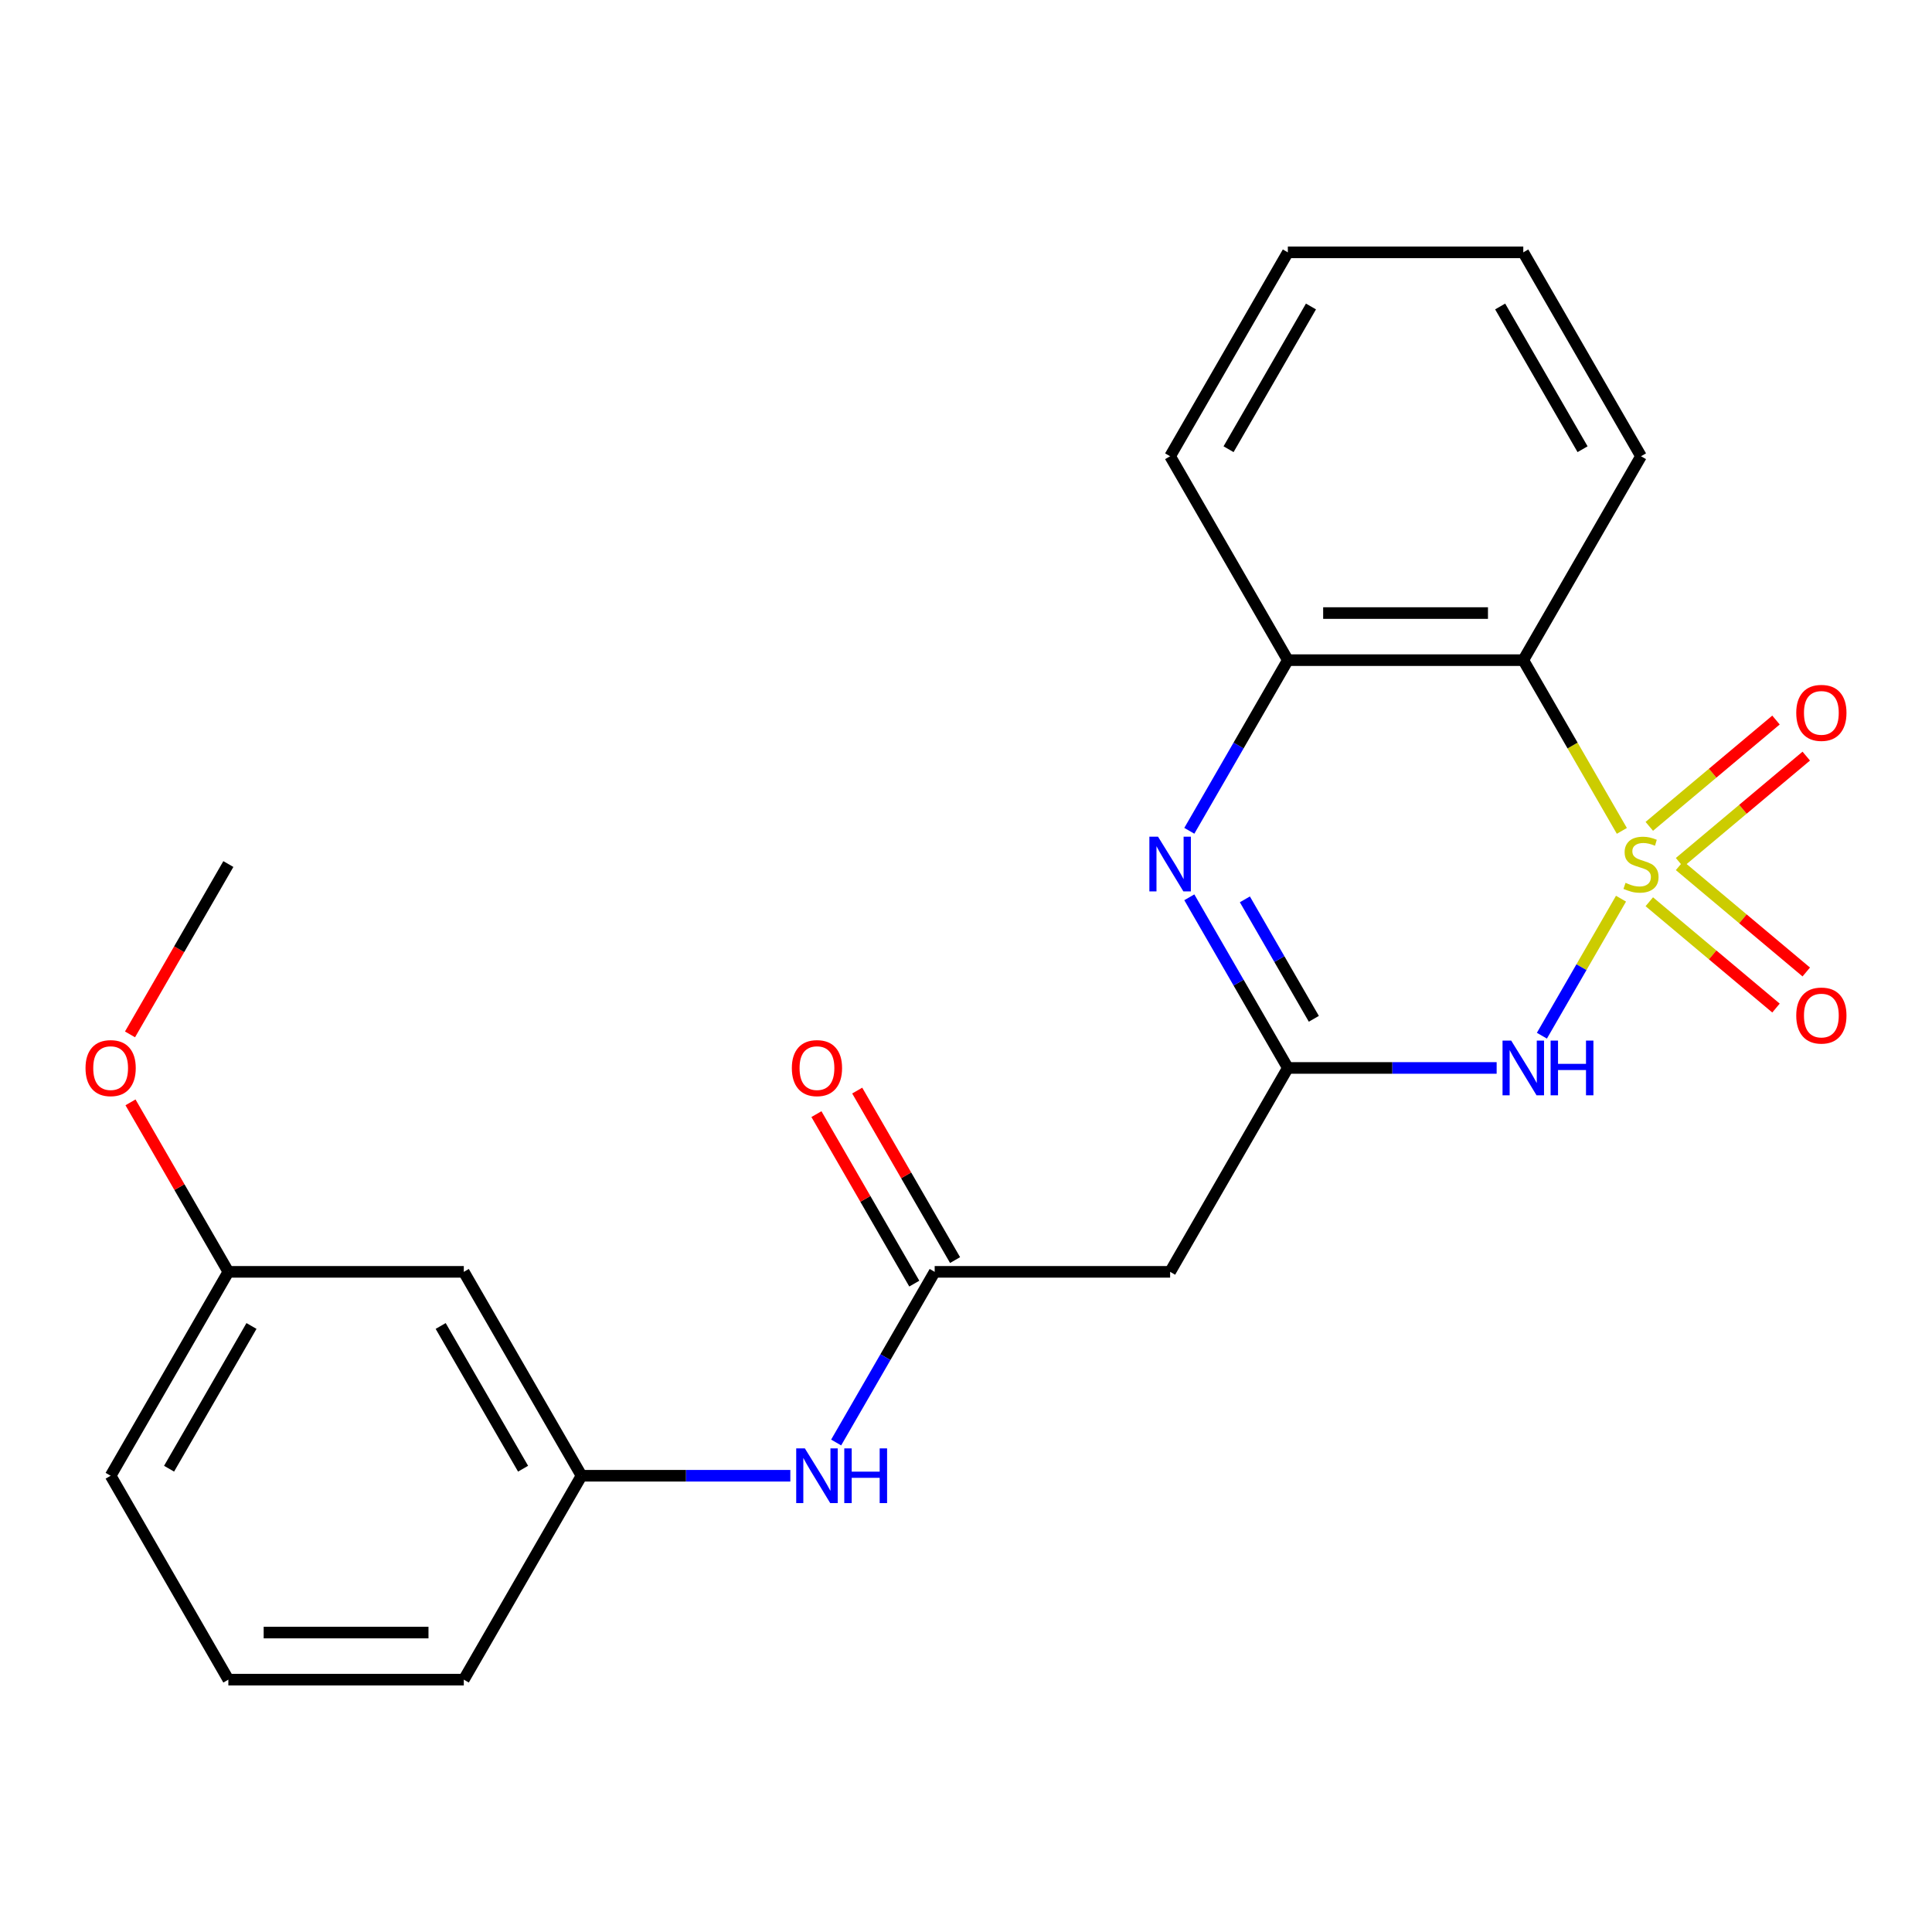 <?xml version='1.0' encoding='iso-8859-1'?>
<svg version='1.1' baseProfile='full'
              xmlns='http://www.w3.org/2000/svg'
                      xmlns:rdkit='http://www.rdkit.org/xml'
                      xmlns:xlink='http://www.w3.org/1999/xlink'
                  xml:space='preserve'
width='1000px' height='1000px' viewBox='0 0 1000 1000'>
<!-- END OF HEADER -->
<rect style='opacity:1.0;fill:#FFFFFF;stroke:none' width='1000' height='1000' x='0' y='0'> </rect>
<path class='bond-0' d='M 839.032,465.158 L 818.558,500.619' style='fill:none;fill-rule:evenodd;stroke:#CCCC00;stroke-width:6px;stroke-linecap:butt;stroke-linejoin:miter;stroke-opacity:1' />
<path class='bond-0' d='M 818.558,500.619 L 798.085,536.08' style='fill:none;fill-rule:evenodd;stroke:#0000FF;stroke-width:6px;stroke-linecap:butt;stroke-linejoin:miter;stroke-opacity:1' />
<path class='bond-2' d='M 839.471,430.065 L 813.96,385.879' style='fill:none;fill-rule:evenodd;stroke:#CCCC00;stroke-width:6px;stroke-linecap:butt;stroke-linejoin:miter;stroke-opacity:1' />
<path class='bond-2' d='M 813.96,385.879 L 788.45,341.694' style='fill:none;fill-rule:evenodd;stroke:#000000;stroke-width:6px;stroke-linecap:butt;stroke-linejoin:miter;stroke-opacity:1' />
<path class='bond-7' d='M 869.342,446.391 L 902.13,418.879' style='fill:none;fill-rule:evenodd;stroke:#CCCC00;stroke-width:6px;stroke-linecap:butt;stroke-linejoin:miter;stroke-opacity:1' />
<path class='bond-7' d='M 902.13,418.879 L 934.917,391.366' style='fill:none;fill-rule:evenodd;stroke:#FF0000;stroke-width:6px;stroke-linecap:butt;stroke-linejoin:miter;stroke-opacity:1' />
<path class='bond-7' d='M 853.675,427.721 L 886.463,400.208' style='fill:none;fill-rule:evenodd;stroke:#CCCC00;stroke-width:6px;stroke-linecap:butt;stroke-linejoin:miter;stroke-opacity:1' />
<path class='bond-7' d='M 886.463,400.208 L 919.251,372.696' style='fill:none;fill-rule:evenodd;stroke:#FF0000;stroke-width:6px;stroke-linecap:butt;stroke-linejoin:miter;stroke-opacity:1' />
<path class='bond-8' d='M 853.675,466.742 L 886.463,494.254' style='fill:none;fill-rule:evenodd;stroke:#CCCC00;stroke-width:6px;stroke-linecap:butt;stroke-linejoin:miter;stroke-opacity:1' />
<path class='bond-8' d='M 886.463,494.254 L 919.251,521.767' style='fill:none;fill-rule:evenodd;stroke:#FF0000;stroke-width:6px;stroke-linecap:butt;stroke-linejoin:miter;stroke-opacity:1' />
<path class='bond-8' d='M 869.342,448.071 L 902.13,475.584' style='fill:none;fill-rule:evenodd;stroke:#CCCC00;stroke-width:6px;stroke-linecap:butt;stroke-linejoin:miter;stroke-opacity:1' />
<path class='bond-8' d='M 902.13,475.584 L 934.917,503.096' style='fill:none;fill-rule:evenodd;stroke:#FF0000;stroke-width:6px;stroke-linecap:butt;stroke-linejoin:miter;stroke-opacity:1' />
<path class='bond-1' d='M 774.663,552.769 L 720.624,552.769' style='fill:none;fill-rule:evenodd;stroke:#0000FF;stroke-width:6px;stroke-linecap:butt;stroke-linejoin:miter;stroke-opacity:1' />
<path class='bond-1' d='M 720.624,552.769 L 666.586,552.769' style='fill:none;fill-rule:evenodd;stroke:#000000;stroke-width:6px;stroke-linecap:butt;stroke-linejoin:miter;stroke-opacity:1' />
<path class='bond-5' d='M 666.586,552.769 L 605.653,658.306' style='fill:none;fill-rule:evenodd;stroke:#000000;stroke-width:6px;stroke-linecap:butt;stroke-linejoin:miter;stroke-opacity:1' />
<path class='bond-23' d='M 666.586,552.769 L 641.087,508.603' style='fill:none;fill-rule:evenodd;stroke:#000000;stroke-width:6px;stroke-linecap:butt;stroke-linejoin:miter;stroke-opacity:1' />
<path class='bond-23' d='M 641.087,508.603 L 615.588,464.438' style='fill:none;fill-rule:evenodd;stroke:#0000FF;stroke-width:6px;stroke-linecap:butt;stroke-linejoin:miter;stroke-opacity:1' />
<path class='bond-23' d='M 680.043,527.333 L 662.194,496.417' style='fill:none;fill-rule:evenodd;stroke:#000000;stroke-width:6px;stroke-linecap:butt;stroke-linejoin:miter;stroke-opacity:1' />
<path class='bond-23' d='M 662.194,496.417 L 644.345,465.501' style='fill:none;fill-rule:evenodd;stroke:#0000FF;stroke-width:6px;stroke-linecap:butt;stroke-linejoin:miter;stroke-opacity:1' />
<path class='bond-4' d='M 788.45,341.694 L 666.586,341.694' style='fill:none;fill-rule:evenodd;stroke:#000000;stroke-width:6px;stroke-linecap:butt;stroke-linejoin:miter;stroke-opacity:1' />
<path class='bond-4' d='M 770.17,317.321 L 684.865,317.321' style='fill:none;fill-rule:evenodd;stroke:#000000;stroke-width:6px;stroke-linecap:butt;stroke-linejoin:miter;stroke-opacity:1' />
<path class='bond-14' d='M 788.45,341.694 L 849.382,236.156' style='fill:none;fill-rule:evenodd;stroke:#000000;stroke-width:6px;stroke-linecap:butt;stroke-linejoin:miter;stroke-opacity:1' />
<path class='bond-3' d='M 615.588,430.025 L 641.087,385.859' style='fill:none;fill-rule:evenodd;stroke:#0000FF;stroke-width:6px;stroke-linecap:butt;stroke-linejoin:miter;stroke-opacity:1' />
<path class='bond-3' d='M 641.087,385.859 L 666.586,341.694' style='fill:none;fill-rule:evenodd;stroke:#000000;stroke-width:6px;stroke-linecap:butt;stroke-linejoin:miter;stroke-opacity:1' />
<path class='bond-16' d='M 666.586,341.694 L 605.653,236.156' style='fill:none;fill-rule:evenodd;stroke:#000000;stroke-width:6px;stroke-linecap:butt;stroke-linejoin:miter;stroke-opacity:1' />
<path class='bond-6' d='M 605.653,658.306 L 483.789,658.306' style='fill:none;fill-rule:evenodd;stroke:#000000;stroke-width:6px;stroke-linecap:butt;stroke-linejoin:miter;stroke-opacity:1' />
<path class='bond-9' d='M 483.789,658.306 L 458.29,702.472' style='fill:none;fill-rule:evenodd;stroke:#000000;stroke-width:6px;stroke-linecap:butt;stroke-linejoin:miter;stroke-opacity:1' />
<path class='bond-9' d='M 458.29,702.472 L 432.792,746.637' style='fill:none;fill-rule:evenodd;stroke:#0000FF;stroke-width:6px;stroke-linecap:butt;stroke-linejoin:miter;stroke-opacity:1' />
<path class='bond-11' d='M 494.343,652.213 L 469.017,608.348' style='fill:none;fill-rule:evenodd;stroke:#000000;stroke-width:6px;stroke-linecap:butt;stroke-linejoin:miter;stroke-opacity:1' />
<path class='bond-11' d='M 469.017,608.348 L 443.692,564.482' style='fill:none;fill-rule:evenodd;stroke:#FF0000;stroke-width:6px;stroke-linecap:butt;stroke-linejoin:miter;stroke-opacity:1' />
<path class='bond-11' d='M 473.236,664.399 L 447.91,620.534' style='fill:none;fill-rule:evenodd;stroke:#000000;stroke-width:6px;stroke-linecap:butt;stroke-linejoin:miter;stroke-opacity:1' />
<path class='bond-11' d='M 447.91,620.534 L 422.584,576.669' style='fill:none;fill-rule:evenodd;stroke:#FF0000;stroke-width:6px;stroke-linecap:butt;stroke-linejoin:miter;stroke-opacity:1' />
<path class='bond-10' d='M 409.071,763.844 L 355.032,763.844' style='fill:none;fill-rule:evenodd;stroke:#0000FF;stroke-width:6px;stroke-linecap:butt;stroke-linejoin:miter;stroke-opacity:1' />
<path class='bond-10' d='M 355.032,763.844 L 300.993,763.844' style='fill:none;fill-rule:evenodd;stroke:#000000;stroke-width:6px;stroke-linecap:butt;stroke-linejoin:miter;stroke-opacity:1' />
<path class='bond-12' d='M 300.993,763.844 L 240.061,658.306' style='fill:none;fill-rule:evenodd;stroke:#000000;stroke-width:6px;stroke-linecap:butt;stroke-linejoin:miter;stroke-opacity:1' />
<path class='bond-12' d='M 270.746,760.199 L 228.093,686.323' style='fill:none;fill-rule:evenodd;stroke:#000000;stroke-width:6px;stroke-linecap:butt;stroke-linejoin:miter;stroke-opacity:1' />
<path class='bond-18' d='M 300.993,763.844 L 240.061,869.381' style='fill:none;fill-rule:evenodd;stroke:#000000;stroke-width:6px;stroke-linecap:butt;stroke-linejoin:miter;stroke-opacity:1' />
<path class='bond-13' d='M 240.061,658.306 L 118.197,658.306' style='fill:none;fill-rule:evenodd;stroke:#000000;stroke-width:6px;stroke-linecap:butt;stroke-linejoin:miter;stroke-opacity:1' />
<path class='bond-15' d='M 118.197,658.306 L 92.871,614.441' style='fill:none;fill-rule:evenodd;stroke:#000000;stroke-width:6px;stroke-linecap:butt;stroke-linejoin:miter;stroke-opacity:1' />
<path class='bond-15' d='M 92.871,614.441 L 67.546,570.575' style='fill:none;fill-rule:evenodd;stroke:#FF0000;stroke-width:6px;stroke-linecap:butt;stroke-linejoin:miter;stroke-opacity:1' />
<path class='bond-25' d='M 118.197,658.306 L 57.265,763.844' style='fill:none;fill-rule:evenodd;stroke:#000000;stroke-width:6px;stroke-linecap:butt;stroke-linejoin:miter;stroke-opacity:1' />
<path class='bond-25' d='M 130.165,686.323 L 87.512,760.199' style='fill:none;fill-rule:evenodd;stroke:#000000;stroke-width:6px;stroke-linecap:butt;stroke-linejoin:miter;stroke-opacity:1' />
<path class='bond-21' d='M 849.382,236.156 L 788.45,130.619' style='fill:none;fill-rule:evenodd;stroke:#000000;stroke-width:6px;stroke-linecap:butt;stroke-linejoin:miter;stroke-opacity:1' />
<path class='bond-21' d='M 819.134,232.512 L 776.482,158.636' style='fill:none;fill-rule:evenodd;stroke:#000000;stroke-width:6px;stroke-linecap:butt;stroke-linejoin:miter;stroke-opacity:1' />
<path class='bond-20' d='M 67.292,535.402 L 92.744,491.317' style='fill:none;fill-rule:evenodd;stroke:#FF0000;stroke-width:6px;stroke-linecap:butt;stroke-linejoin:miter;stroke-opacity:1' />
<path class='bond-20' d='M 92.744,491.317 L 118.197,447.231' style='fill:none;fill-rule:evenodd;stroke:#000000;stroke-width:6px;stroke-linecap:butt;stroke-linejoin:miter;stroke-opacity:1' />
<path class='bond-24' d='M 605.653,236.156 L 666.586,130.619' style='fill:none;fill-rule:evenodd;stroke:#000000;stroke-width:6px;stroke-linecap:butt;stroke-linejoin:miter;stroke-opacity:1' />
<path class='bond-24' d='M 635.901,232.512 L 678.553,158.636' style='fill:none;fill-rule:evenodd;stroke:#000000;stroke-width:6px;stroke-linecap:butt;stroke-linejoin:miter;stroke-opacity:1' />
<path class='bond-17' d='M 118.197,869.381 L 240.061,869.381' style='fill:none;fill-rule:evenodd;stroke:#000000;stroke-width:6px;stroke-linecap:butt;stroke-linejoin:miter;stroke-opacity:1' />
<path class='bond-17' d='M 136.477,845.008 L 221.782,845.008' style='fill:none;fill-rule:evenodd;stroke:#000000;stroke-width:6px;stroke-linecap:butt;stroke-linejoin:miter;stroke-opacity:1' />
<path class='bond-19' d='M 118.197,869.381 L 57.265,763.844' style='fill:none;fill-rule:evenodd;stroke:#000000;stroke-width:6px;stroke-linecap:butt;stroke-linejoin:miter;stroke-opacity:1' />
<path class='bond-22' d='M 788.45,130.619 L 666.586,130.619' style='fill:none;fill-rule:evenodd;stroke:#000000;stroke-width:6px;stroke-linecap:butt;stroke-linejoin:miter;stroke-opacity:1' />
<path  class='atom-0' d='M 841.382 456.951
Q 841.702 457.071, 843.022 457.631
Q 844.342 458.191, 845.782 458.551
Q 847.262 458.871, 848.702 458.871
Q 851.382 458.871, 852.942 457.591
Q 854.502 456.271, 854.502 453.991
Q 854.502 452.431, 853.702 451.471
Q 852.942 450.511, 851.742 449.991
Q 850.542 449.471, 848.542 448.871
Q 846.022 448.111, 844.502 447.391
Q 843.022 446.671, 841.942 445.151
Q 840.902 443.631, 840.902 441.071
Q 840.902 437.511, 843.302 435.311
Q 845.742 433.111, 850.542 433.111
Q 853.822 433.111, 857.542 434.671
L 856.622 437.751
Q 853.222 436.351, 850.662 436.351
Q 847.902 436.351, 846.382 437.511
Q 844.862 438.631, 844.902 440.591
Q 844.902 442.111, 845.662 443.031
Q 846.462 443.951, 847.582 444.471
Q 848.742 444.991, 850.662 445.591
Q 853.222 446.391, 854.742 447.191
Q 856.262 447.991, 857.342 449.631
Q 858.462 451.231, 858.462 453.991
Q 858.462 457.911, 855.822 460.031
Q 853.222 462.111, 848.862 462.111
Q 846.342 462.111, 844.422 461.551
Q 842.542 461.031, 840.302 460.111
L 841.382 456.951
' fill='#CCCC00'/>
<path  class='atom-1' d='M 782.19 538.609
L 791.47 553.609
Q 792.39 555.089, 793.87 557.769
Q 795.35 560.449, 795.43 560.609
L 795.43 538.609
L 799.19 538.609
L 799.19 566.929
L 795.31 566.929
L 785.35 550.529
Q 784.19 548.609, 782.95 546.409
Q 781.75 544.209, 781.39 543.529
L 781.39 566.929
L 777.71 566.929
L 777.71 538.609
L 782.19 538.609
' fill='#0000FF'/>
<path  class='atom-1' d='M 802.59 538.609
L 806.43 538.609
L 806.43 550.649
L 820.91 550.649
L 820.91 538.609
L 824.75 538.609
L 824.75 566.929
L 820.91 566.929
L 820.91 553.849
L 806.43 553.849
L 806.43 566.929
L 802.59 566.929
L 802.59 538.609
' fill='#0000FF'/>
<path  class='atom-4' d='M 599.393 433.071
L 608.673 448.071
Q 609.593 449.551, 611.073 452.231
Q 612.553 454.911, 612.633 455.071
L 612.633 433.071
L 616.393 433.071
L 616.393 461.391
L 612.513 461.391
L 602.553 444.991
Q 601.393 443.071, 600.153 440.871
Q 598.953 438.671, 598.593 437.991
L 598.593 461.391
L 594.913 461.391
L 594.913 433.071
L 599.393 433.071
' fill='#0000FF'/>
<path  class='atom-8' d='M 929.735 368.979
Q 929.735 362.179, 933.095 358.379
Q 936.455 354.579, 942.735 354.579
Q 949.015 354.579, 952.375 358.379
Q 955.735 362.179, 955.735 368.979
Q 955.735 375.859, 952.335 379.779
Q 948.935 383.659, 942.735 383.659
Q 936.495 383.659, 933.095 379.779
Q 929.735 375.899, 929.735 368.979
M 942.735 380.459
Q 947.055 380.459, 949.375 377.579
Q 951.735 374.659, 951.735 368.979
Q 951.735 363.419, 949.375 360.619
Q 947.055 357.779, 942.735 357.779
Q 938.415 357.779, 936.055 360.579
Q 933.735 363.379, 933.735 368.979
Q 933.735 374.699, 936.055 377.579
Q 938.415 380.459, 942.735 380.459
' fill='#FF0000'/>
<path  class='atom-9' d='M 929.735 525.644
Q 929.735 518.844, 933.095 515.044
Q 936.455 511.244, 942.735 511.244
Q 949.015 511.244, 952.375 515.044
Q 955.735 518.844, 955.735 525.644
Q 955.735 532.524, 952.335 536.444
Q 948.935 540.324, 942.735 540.324
Q 936.495 540.324, 933.095 536.444
Q 929.735 532.564, 929.735 525.644
M 942.735 537.124
Q 947.055 537.124, 949.375 534.244
Q 951.735 531.324, 951.735 525.644
Q 951.735 520.084, 949.375 517.284
Q 947.055 514.444, 942.735 514.444
Q 938.415 514.444, 936.055 517.244
Q 933.735 520.044, 933.735 525.644
Q 933.735 531.364, 936.055 534.244
Q 938.415 537.124, 942.735 537.124
' fill='#FF0000'/>
<path  class='atom-10' d='M 416.597 749.684
L 425.877 764.684
Q 426.797 766.164, 428.277 768.844
Q 429.757 771.524, 429.837 771.684
L 429.837 749.684
L 433.597 749.684
L 433.597 778.004
L 429.717 778.004
L 419.757 761.604
Q 418.597 759.684, 417.357 757.484
Q 416.157 755.284, 415.797 754.604
L 415.797 778.004
L 412.117 778.004
L 412.117 749.684
L 416.597 749.684
' fill='#0000FF'/>
<path  class='atom-10' d='M 436.997 749.684
L 440.837 749.684
L 440.837 761.724
L 455.317 761.724
L 455.317 749.684
L 459.157 749.684
L 459.157 778.004
L 455.317 778.004
L 455.317 764.924
L 440.837 764.924
L 440.837 778.004
L 436.997 778.004
L 436.997 749.684
' fill='#0000FF'/>
<path  class='atom-12' d='M 409.857 552.849
Q 409.857 546.049, 413.217 542.249
Q 416.577 538.449, 422.857 538.449
Q 429.137 538.449, 432.497 542.249
Q 435.857 546.049, 435.857 552.849
Q 435.857 559.729, 432.457 563.649
Q 429.057 567.529, 422.857 567.529
Q 416.617 567.529, 413.217 563.649
Q 409.857 559.769, 409.857 552.849
M 422.857 564.329
Q 427.177 564.329, 429.497 561.449
Q 431.857 558.529, 431.857 552.849
Q 431.857 547.289, 429.497 544.489
Q 427.177 541.649, 422.857 541.649
Q 418.537 541.649, 416.177 544.449
Q 413.857 547.249, 413.857 552.849
Q 413.857 558.569, 416.177 561.449
Q 418.537 564.329, 422.857 564.329
' fill='#FF0000'/>
<path  class='atom-16' d='M 44.265 552.849
Q 44.265 546.049, 47.625 542.249
Q 50.985 538.449, 57.265 538.449
Q 63.545 538.449, 66.905 542.249
Q 70.265 546.049, 70.265 552.849
Q 70.265 559.729, 66.865 563.649
Q 63.465 567.529, 57.265 567.529
Q 51.025 567.529, 47.625 563.649
Q 44.265 559.769, 44.265 552.849
M 57.265 564.329
Q 61.585 564.329, 63.905 561.449
Q 66.265 558.529, 66.265 552.849
Q 66.265 547.289, 63.905 544.489
Q 61.585 541.649, 57.265 541.649
Q 52.945 541.649, 50.585 544.449
Q 48.265 547.249, 48.265 552.849
Q 48.265 558.569, 50.585 561.449
Q 52.945 564.329, 57.265 564.329
' fill='#FF0000'/>
</svg>
